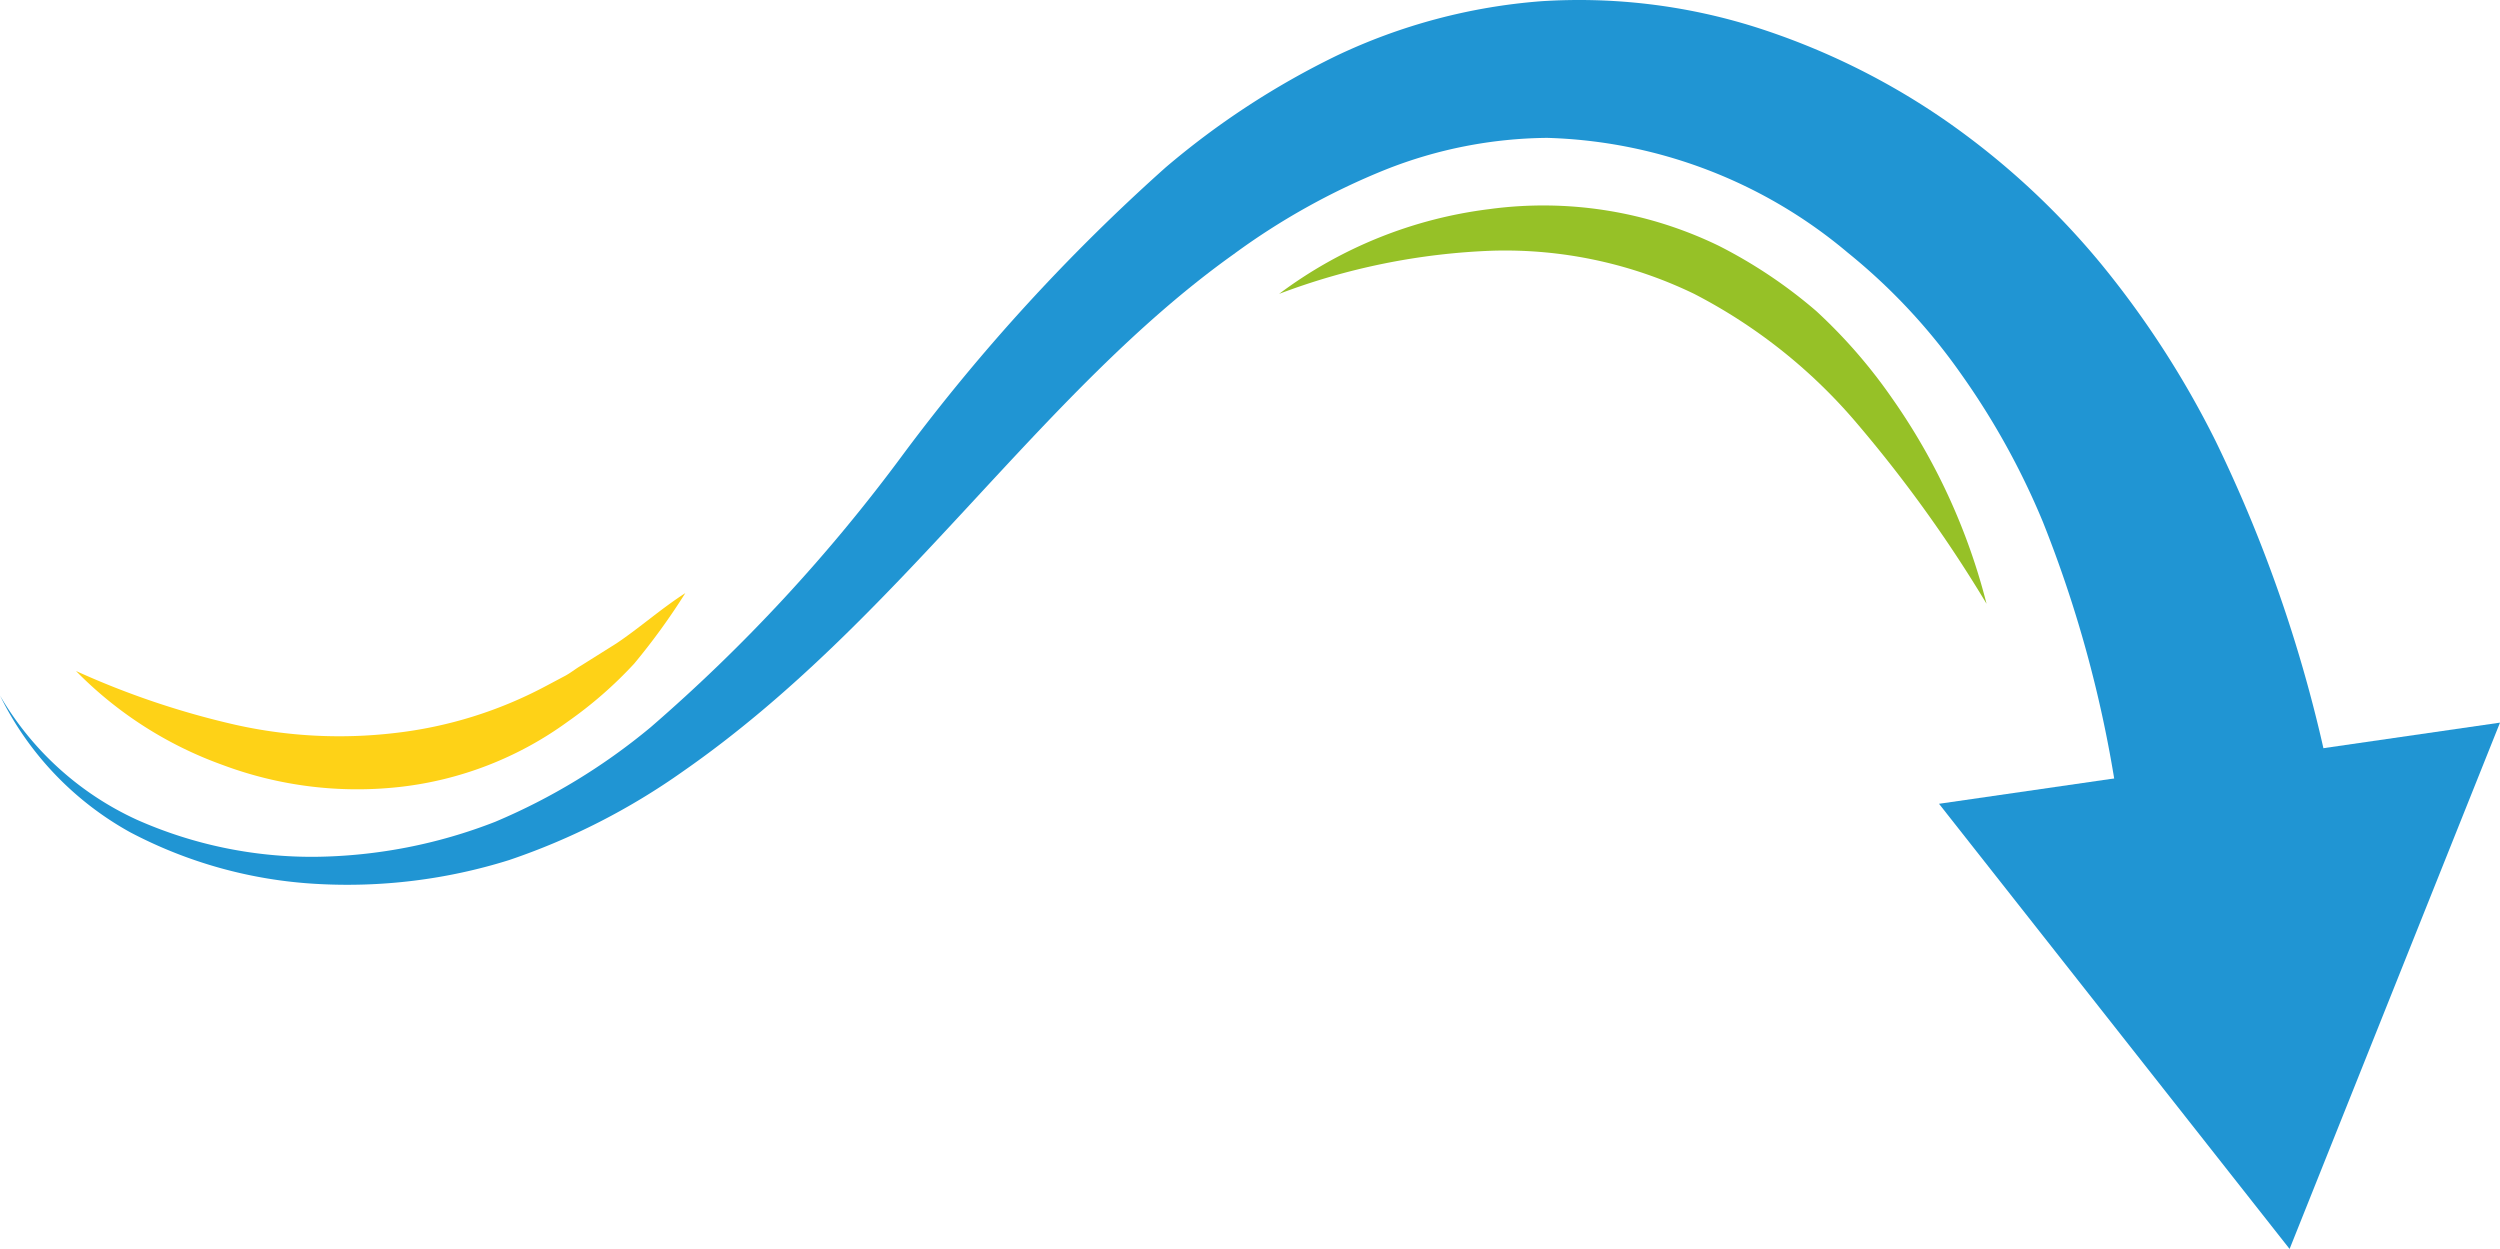 <svg xmlns="http://www.w3.org/2000/svg" width="406.036" height="202.844" viewBox="0 0 406.036 202.844">
  <g id="Layer_2" data-name="Layer 2" transform="translate(406.036) rotate(90)">
    <g id="Layer_1" data-name="Layer 1" transform="translate(0 0)">
      <path id="Path_1572" data-name="Path 1572" d="M134.719,0A230.118,230.118,0,0,0,71.7,20.06,152.85,152.85,0,0,0,43.072,38.522,125.734,125.734,0,0,0,19.639,63.864,116.055,116.055,0,0,0,4.372,94.93,95.328,95.328,0,0,0,.2,129.635a94.084,94.084,0,0,0,8.876,33.285,131.32,131.32,0,0,0,18.107,27.693,312.4,312.4,0,0,0,46.556,42.605,272.5,272.5,0,0,1,44.381,41.052,100.477,100.477,0,0,1,15.356,25.252,82.812,82.812,0,0,1,5.681,29.069,69.987,69.987,0,0,1-6.036,29.158,49.618,49.618,0,0,1-20.149,22.19,51.127,51.127,0,0,0,22.191-21.125,73.626,73.626,0,0,0,8.388-30.134,87.916,87.916,0,0,0-3.861-31.421,109.664,109.664,0,0,0-14.424-28.27c-24.41-35.1-61.335-57.694-83.925-89.337a112.859,112.859,0,0,1-13.8-24.764,72.782,72.782,0,0,1-5.148-26.229,79.218,79.218,0,0,1,18.64-48.818A96.528,96.528,0,0,1,60.691,61.467,122.268,122.268,0,0,1,84.746,48.153a199.1,199.1,0,0,1,55.077-13.314Z" transform="translate(0 26.096)" fill="#2095d3"/>
      <path id="Path_1573" data-name="Path 1573" d="M13.181,91.113l72.3-56.94L0,0Z" transform="translate(117.366 0)" fill="#2095d3"/>
      <path id="Path_1574" data-name="Path 1574" d="M14.359,114.9A108.6,108.6,0,0,1,7.347,80.284a70.475,70.475,0,0,1,7.012-32.8A86.9,86.9,0,0,1,35.618,20.859,218.268,218.268,0,0,1,64.688,0a101.413,101.413,0,0,0-33.33,15.311,85.078,85.078,0,0,0-14.2,12.338A79,79,0,0,0,6.548,43.493,65.238,65.238,0,0,0,.6,80.817,71.584,71.584,0,0,0,14.359,114.9Z" transform="translate(33.372 83.391)" fill="#96c127"/>
      <path id="Path_1575" data-name="Path 1575" d="M12.648,98.968A63.42,63.42,0,0,0,27.916,75.136a62.4,62.4,0,0,0,3.551-28.892A57.117,57.117,0,0,0,20.9,19.128,66.97,66.97,0,0,0,11.45,8.3,107.046,107.046,0,0,0,0,0C2.574,3.994,5.636,7.411,8.166,11.184l3.595,5.725c.533.932,1.287,1.82,1.775,2.8l1.509,2.84a68.611,68.611,0,0,1,7.678,24.631A77.265,77.265,0,0,1,21.392,73.05a134.915,134.915,0,0,1-8.743,25.918Z" transform="translate(96.329 294.73)" fill="#fed217"/>
    </g>
  </g>
</svg>
